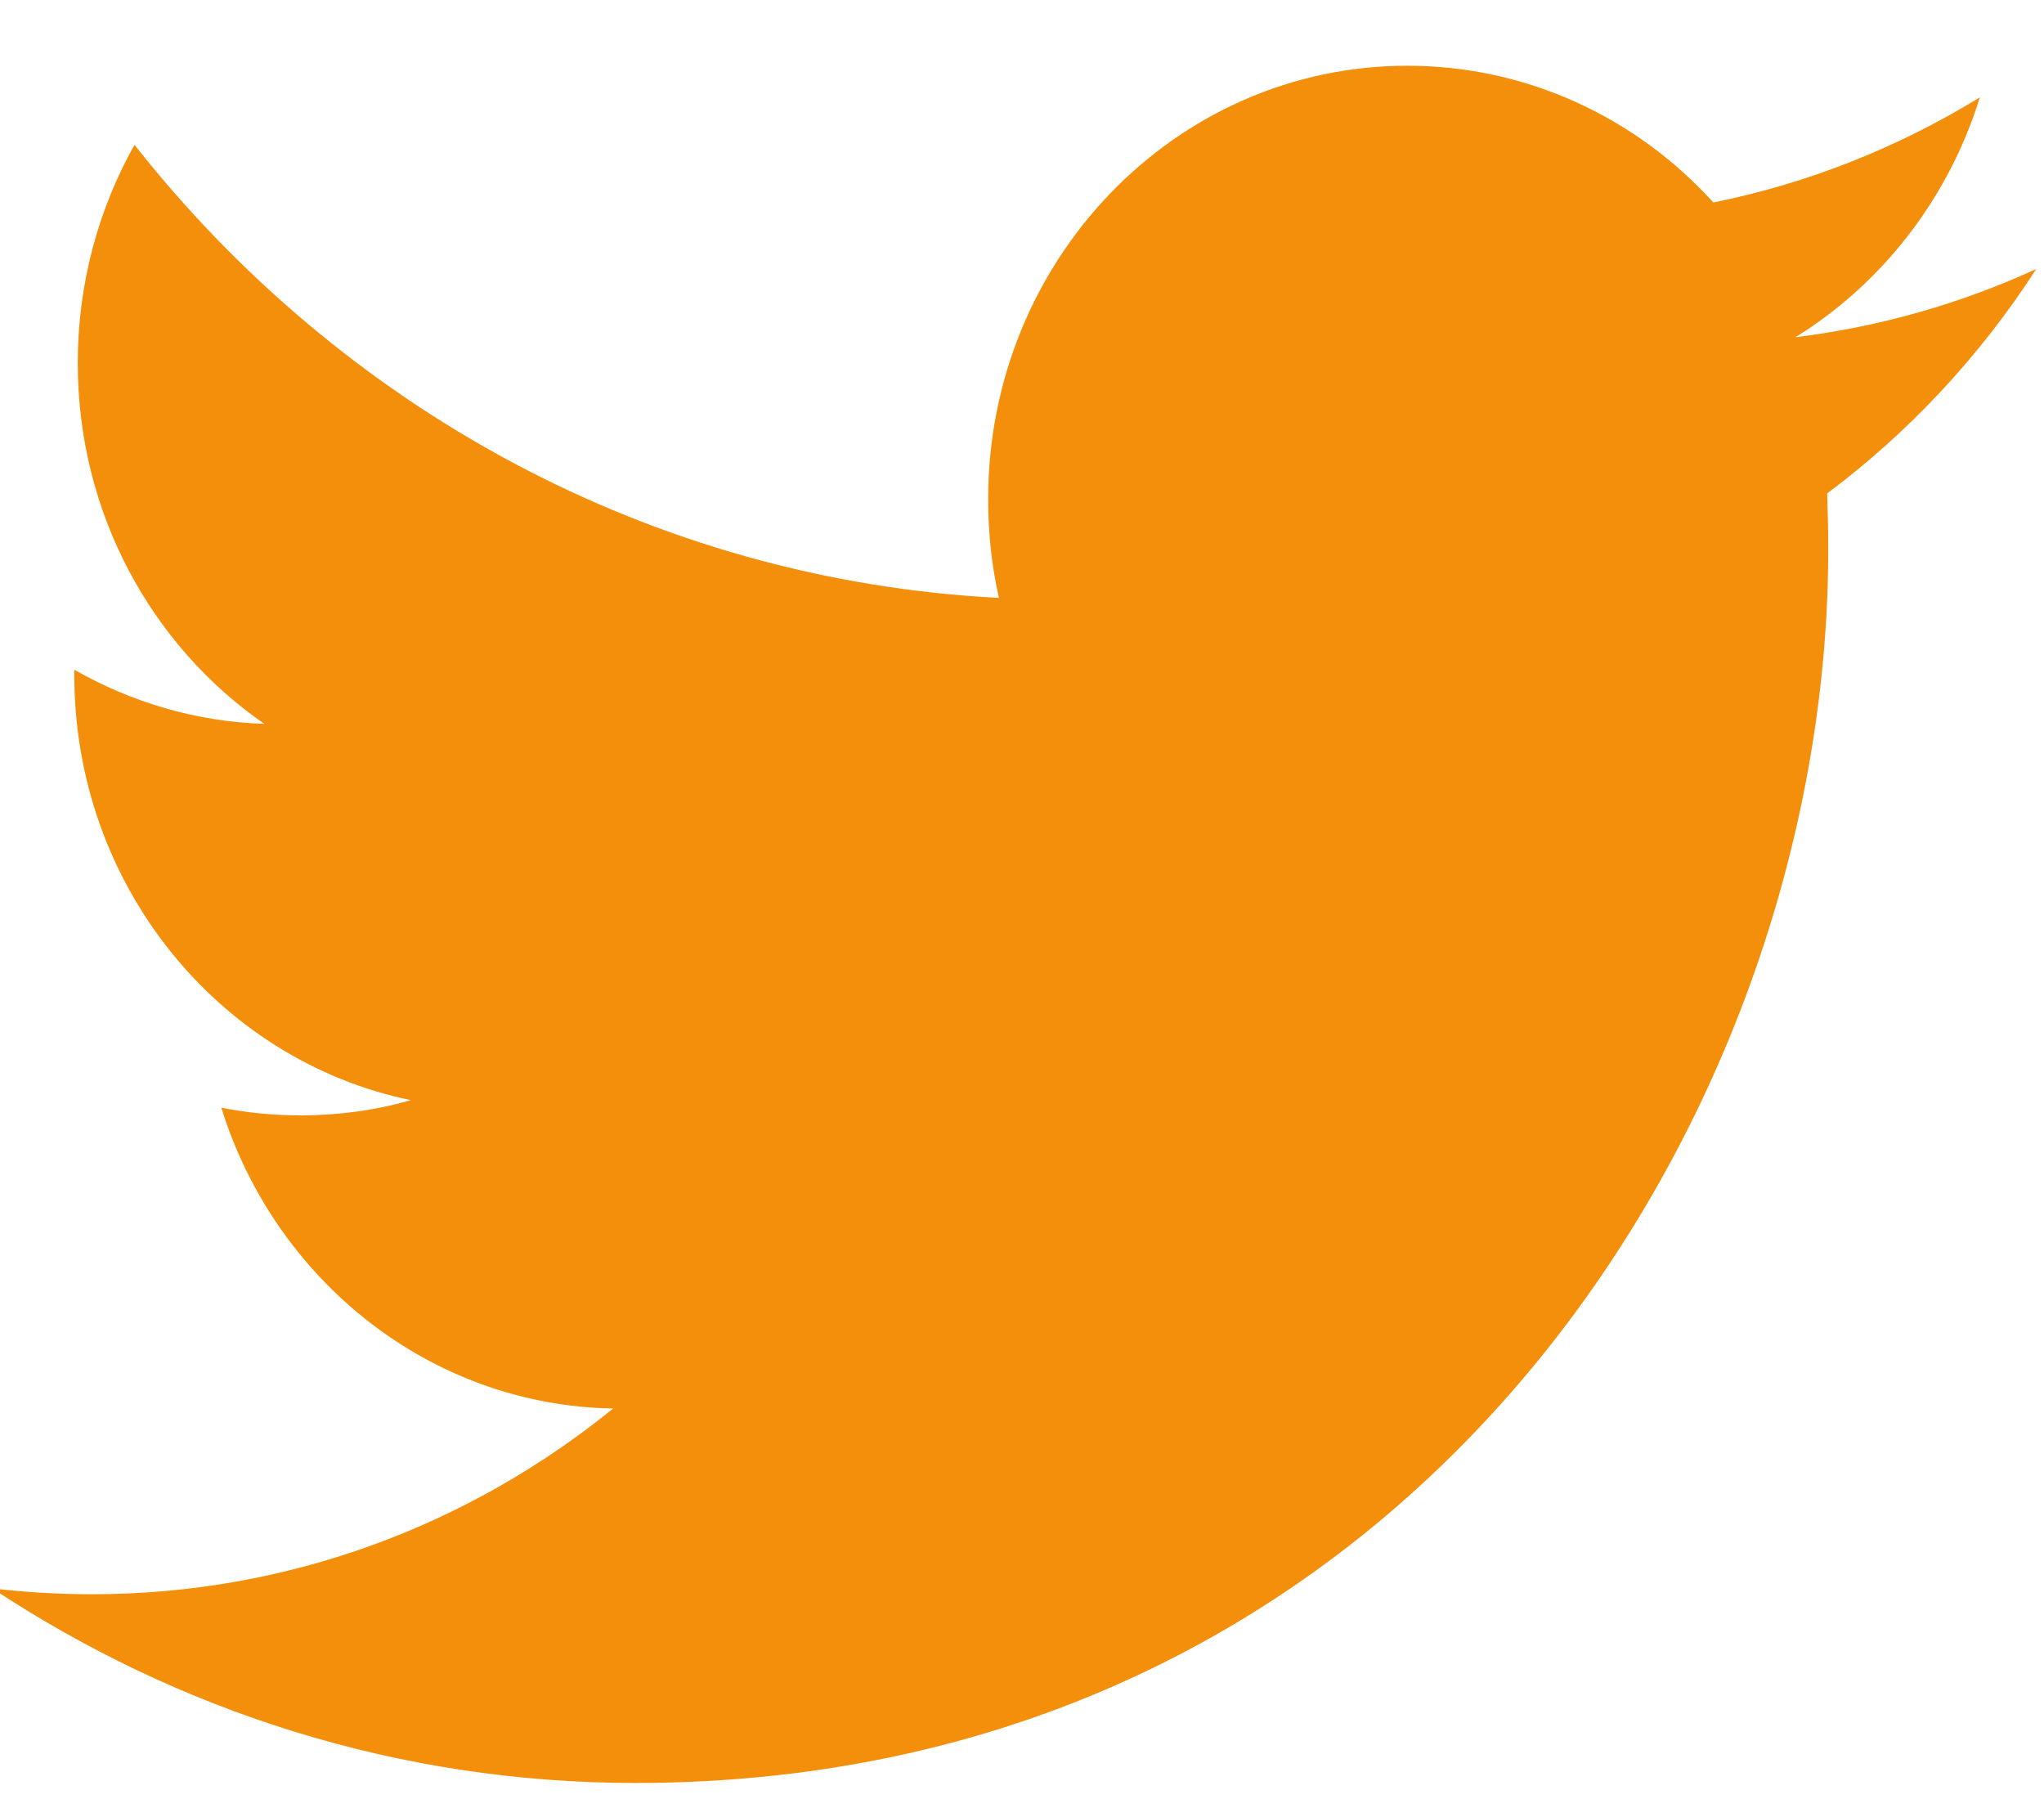 <?xml version="1.0" encoding="UTF-8"?>
<svg width="25px" height="22px" viewBox="0 0 25 22" version="1.1" xmlns="http://www.w3.org/2000/svg" xmlns:xlink="http://www.w3.org/1999/xlink">
    <title>Fill 1</title>
    <g id="Symbols" stroke="none" stroke-width="1" fill="none" fill-rule="evenodd">
        <g id="Socials" transform="translate(-12, -135)" fill="#F48F0B">
            <g id="Group-3" transform="translate(11.905, 135.804)">
                <path d="M25,2.486 C24.081,2.907 23.093,3.192 22.055,3.32 C23.114,2.664 23.927,1.625 24.31,0.387 C23.318,0.995 22.222,1.436 21.051,1.672 C20.118,0.643 18.784,0 17.308,0 C14.477,0 12.181,2.373 12.181,5.3 C12.181,5.716 12.225,6.119 12.313,6.508 C8.05,6.287 4.271,4.178 1.74,0.967 C1.299,1.753 1.046,2.664 1.046,3.636 C1.046,5.473 1.951,7.096 3.328,8.048 C2.489,8.022 1.696,7.781 1.004,7.386 L1.004,7.452 C1.004,10.021 2.772,12.164 5.12,12.65 C4.69,12.774 4.237,12.836 3.769,12.836 C3.438,12.836 3.115,12.804 2.802,12.742 C3.456,14.847 5.349,16.381 7.594,16.421 C5.839,17.845 3.626,18.692 1.224,18.692 C0.809,18.692 0.4,18.668 0,18.62 C2.27,20.121 4.967,21 7.863,21 C17.298,21 22.456,12.923 22.456,5.916 C22.456,5.686 22.451,5.456 22.443,5.23 C23.445,4.481 24.315,3.549 25,2.486" id="Fill-1"></path>
            </g>
        </g>
    </g>
</svg>